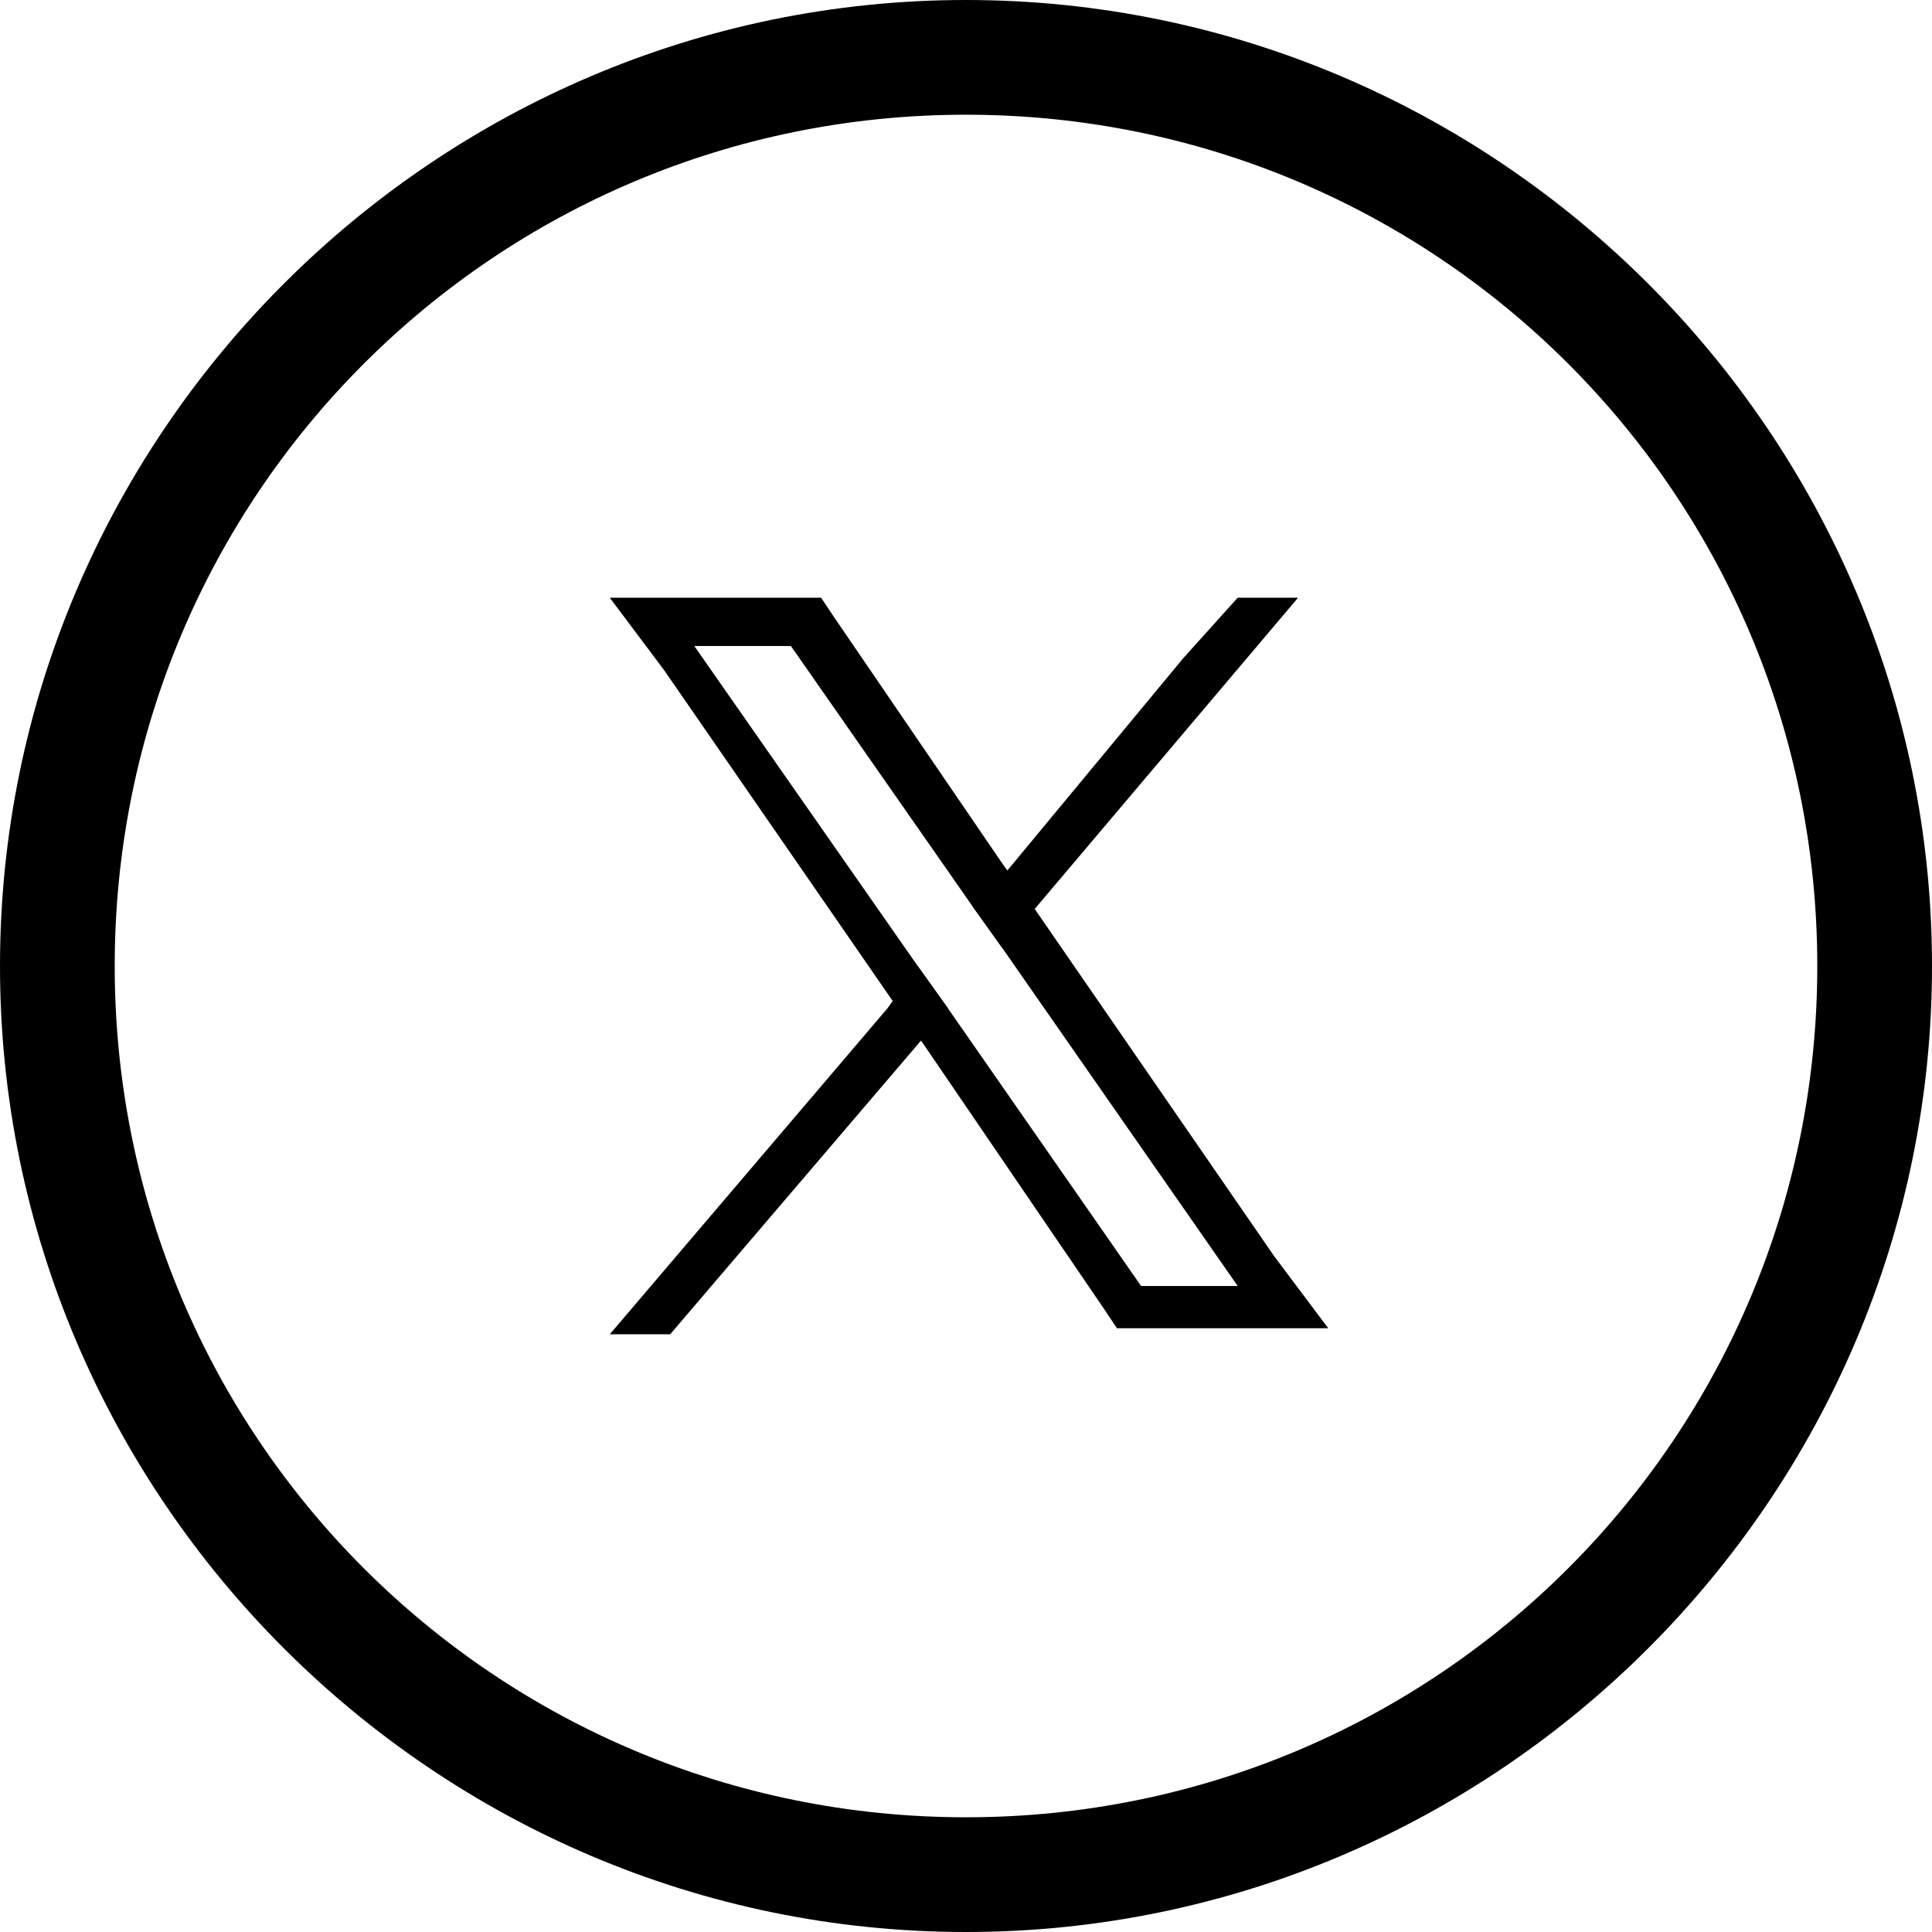 <?xml version="1.0" encoding="utf-8"?>
<!-- Generator: Adobe Illustrator 28.3.0, SVG Export Plug-In . SVG Version: 6.00 Build 0)  -->
<svg version="1.1" id="Layer_1" xmlns="http://www.w3.org/2000/svg" xmlns:xlink="http://www.w3.org/1999/xlink" x="0px" y="0px"
	 viewBox="0 0 32 32" style="enable-background:new 0 0 32 32;" xml:space="preserve">
<style type="text/css">
	.st0{fill-rule:evenodd;clip-rule:evenodd;}
</style>
<path class="st0" d="M16,32c8.8,0,16-7.2,16-16S24.8,0,16,0C7.2,0,0,7.2,0,16S7.2,32,16,32z M16,30.1c7.8,0,14.1-6.3,14.1-14.1
	S23.8,1.9,16,1.9S1.9,8.2,1.9,16S8.2,30.1,16,30.1z"/>
<g>
	<path d="M21.1,20.8l-4-5.8l-0.5-0.7l-2.8-4.1l-0.2-0.3h-3.5l0.9,1.2l3.8,5.5l0.5,0.7l3,4.4l0.2,0.3h3.5L21.1,20.8z M18.9,21.3
		l-3.2-4.6L15.2,16l-3.7-5.3h1.6l3,4.3l0.5,0.7l3.9,5.6H18.9z"/>
	<polygon points="15.2,16 15.7,16.7 15.2,17.3 11.1,22.1 10.1,22.1 14.7,16.7 	"/>
	<polygon points="21.5,9.9 17.1,15.1 16.6,15.7 16.1,15 16.7,14.4 19.6,10.9 20.5,9.9 	"/>
</g>
</svg>
